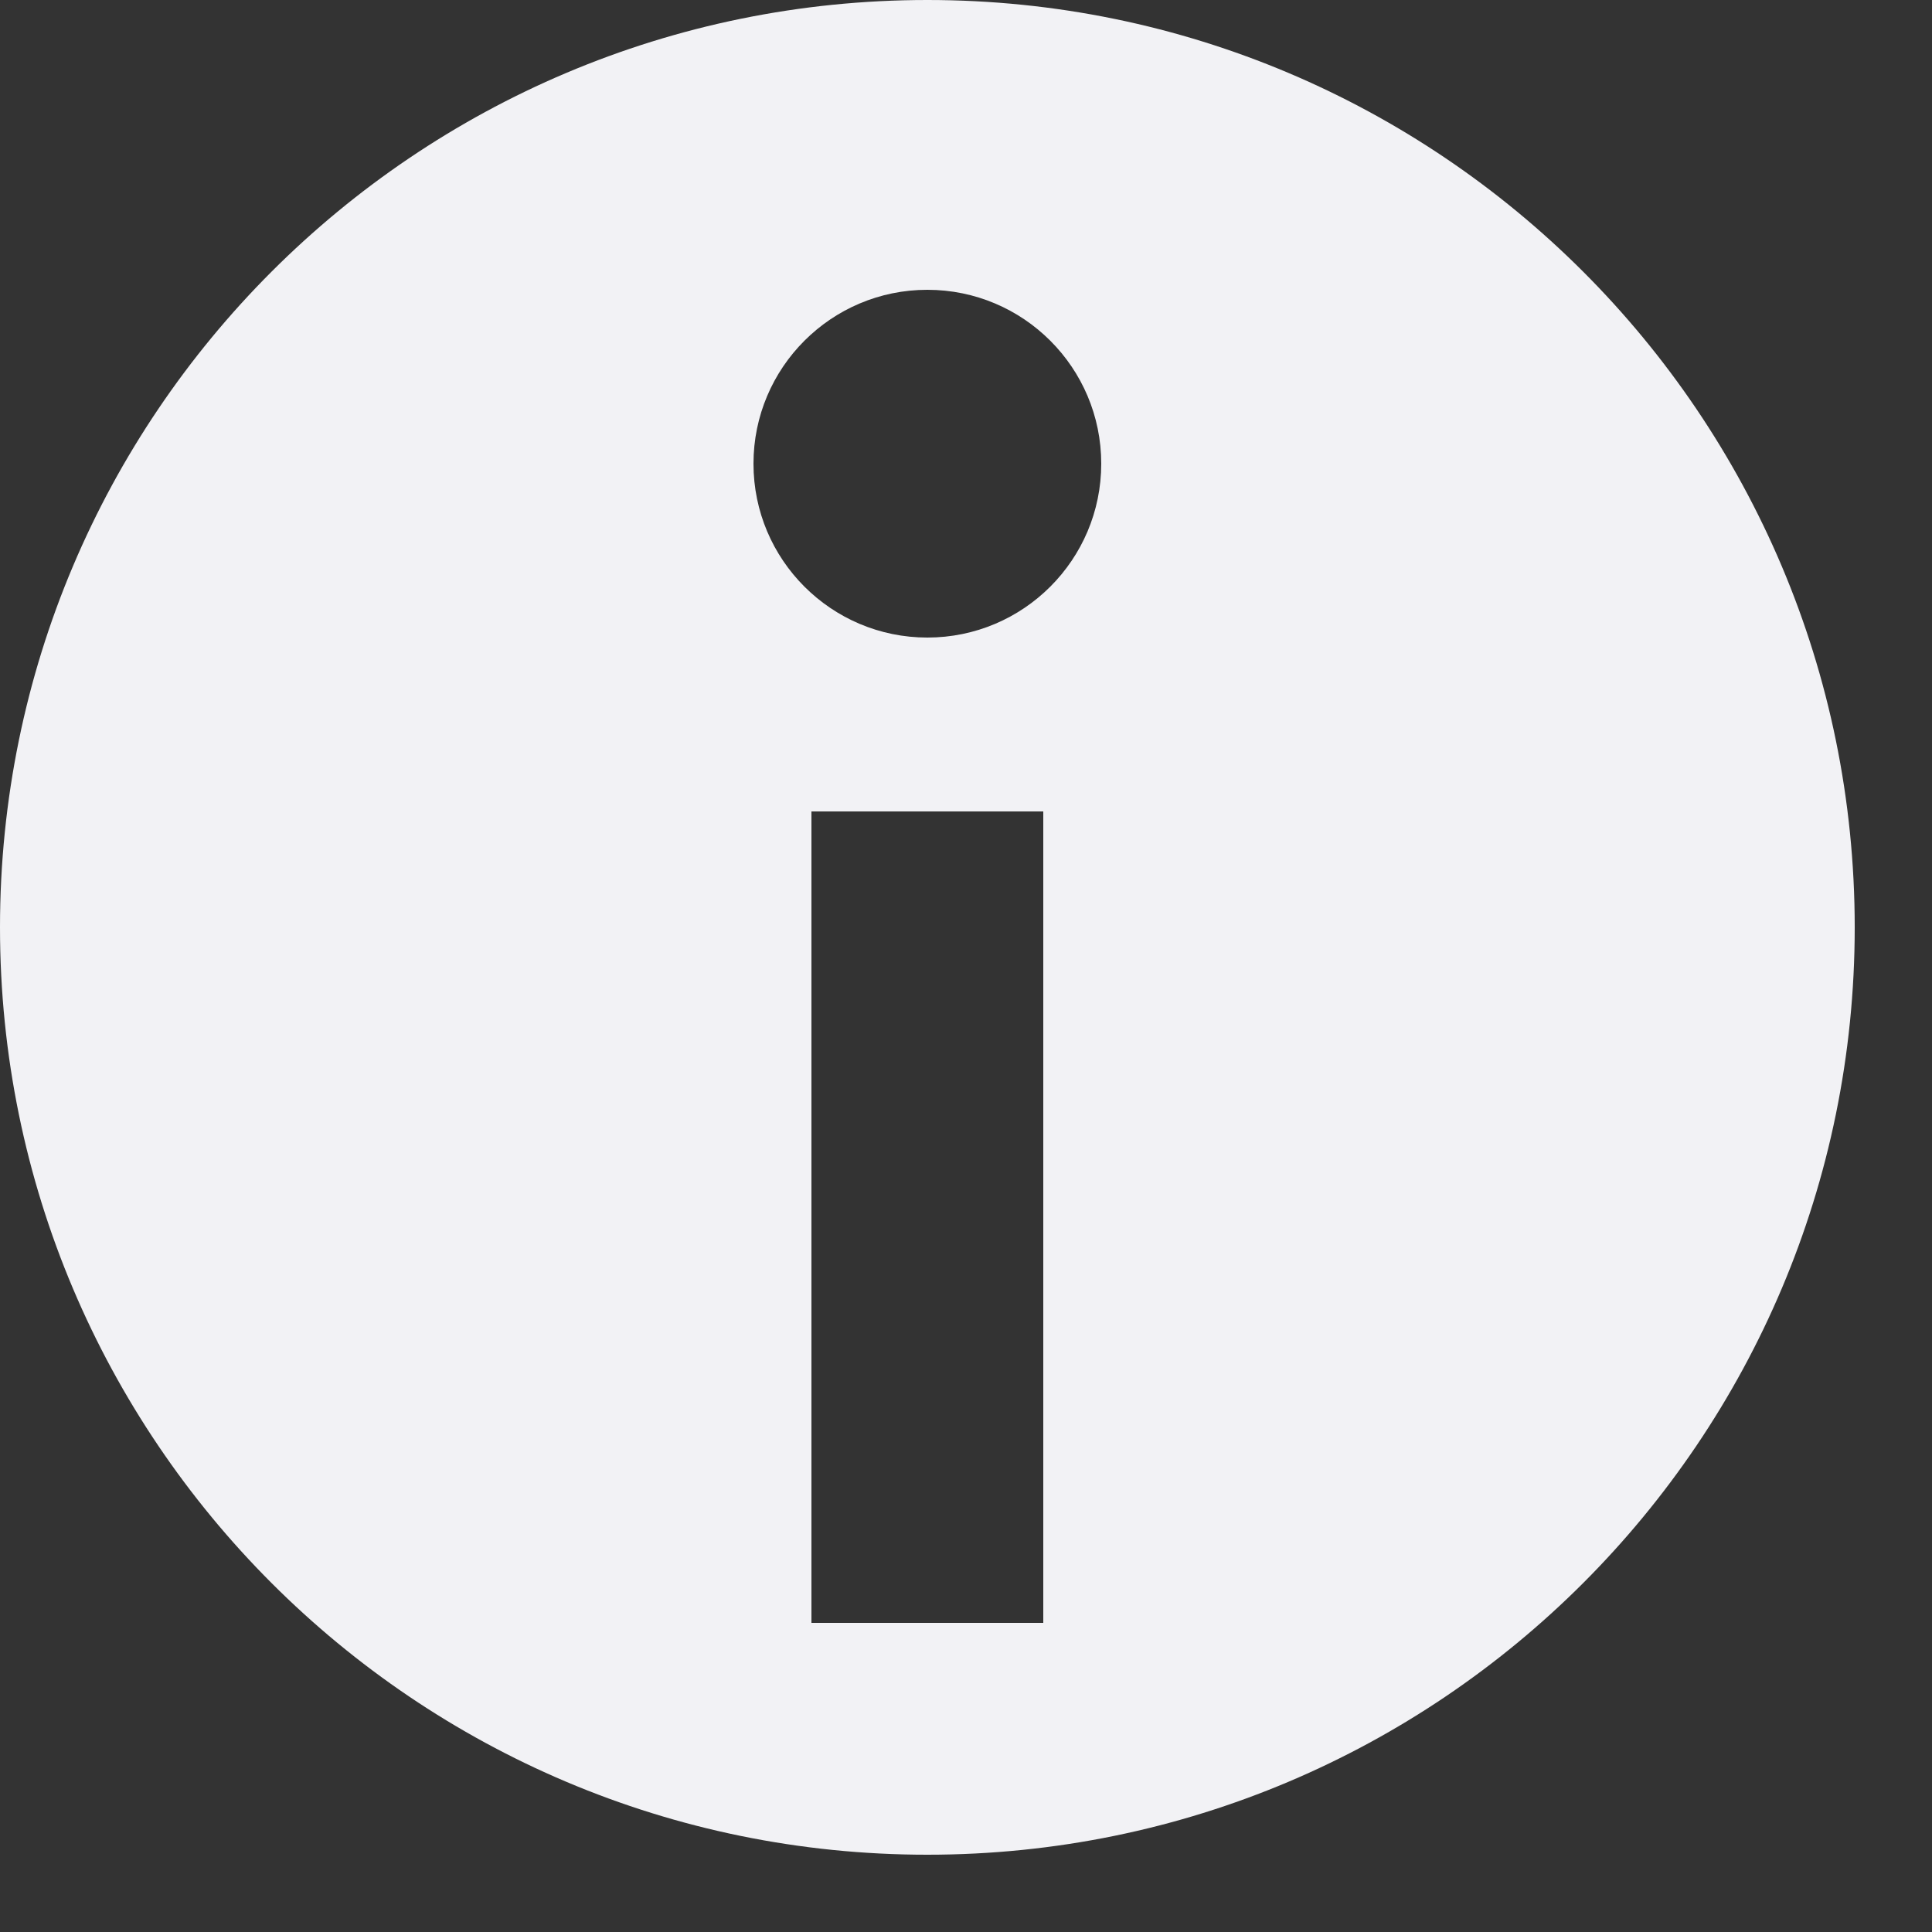 <?xml version="1.0" encoding="utf-8"?>
<svg xmlns="http://www.w3.org/2000/svg" fill="none" height="100%" overflow="visible" preserveAspectRatio="none" style="display: block;" viewBox="0 0 20 20" width="100%">
<rect x="0" y="0" width="20" height="20" fill="#333333" stroke="none"/>
<path clip-rule="evenodd" d="M9.6 19.2C14.902 19.2 19.2 14.902 19.2 9.6C19.2 4.298 14.902 0 9.6 0C4.298 0 0 4.298 0 9.6C0 14.902 4.298 19.2 9.6 19.2ZM11.4 4.8C11.4 5.794 10.594 6.6 9.6 6.6C8.606 6.6 7.8 5.794 7.8 4.8C7.8 3.806 8.606 3 9.6 3C10.594 3 11.4 3.806 11.4 4.8ZM8.4 16.8V8.4H10.8V16.8H8.4Z" fill="#F2F2F5" fill-rule="evenodd" id="Shape"/>
</svg>